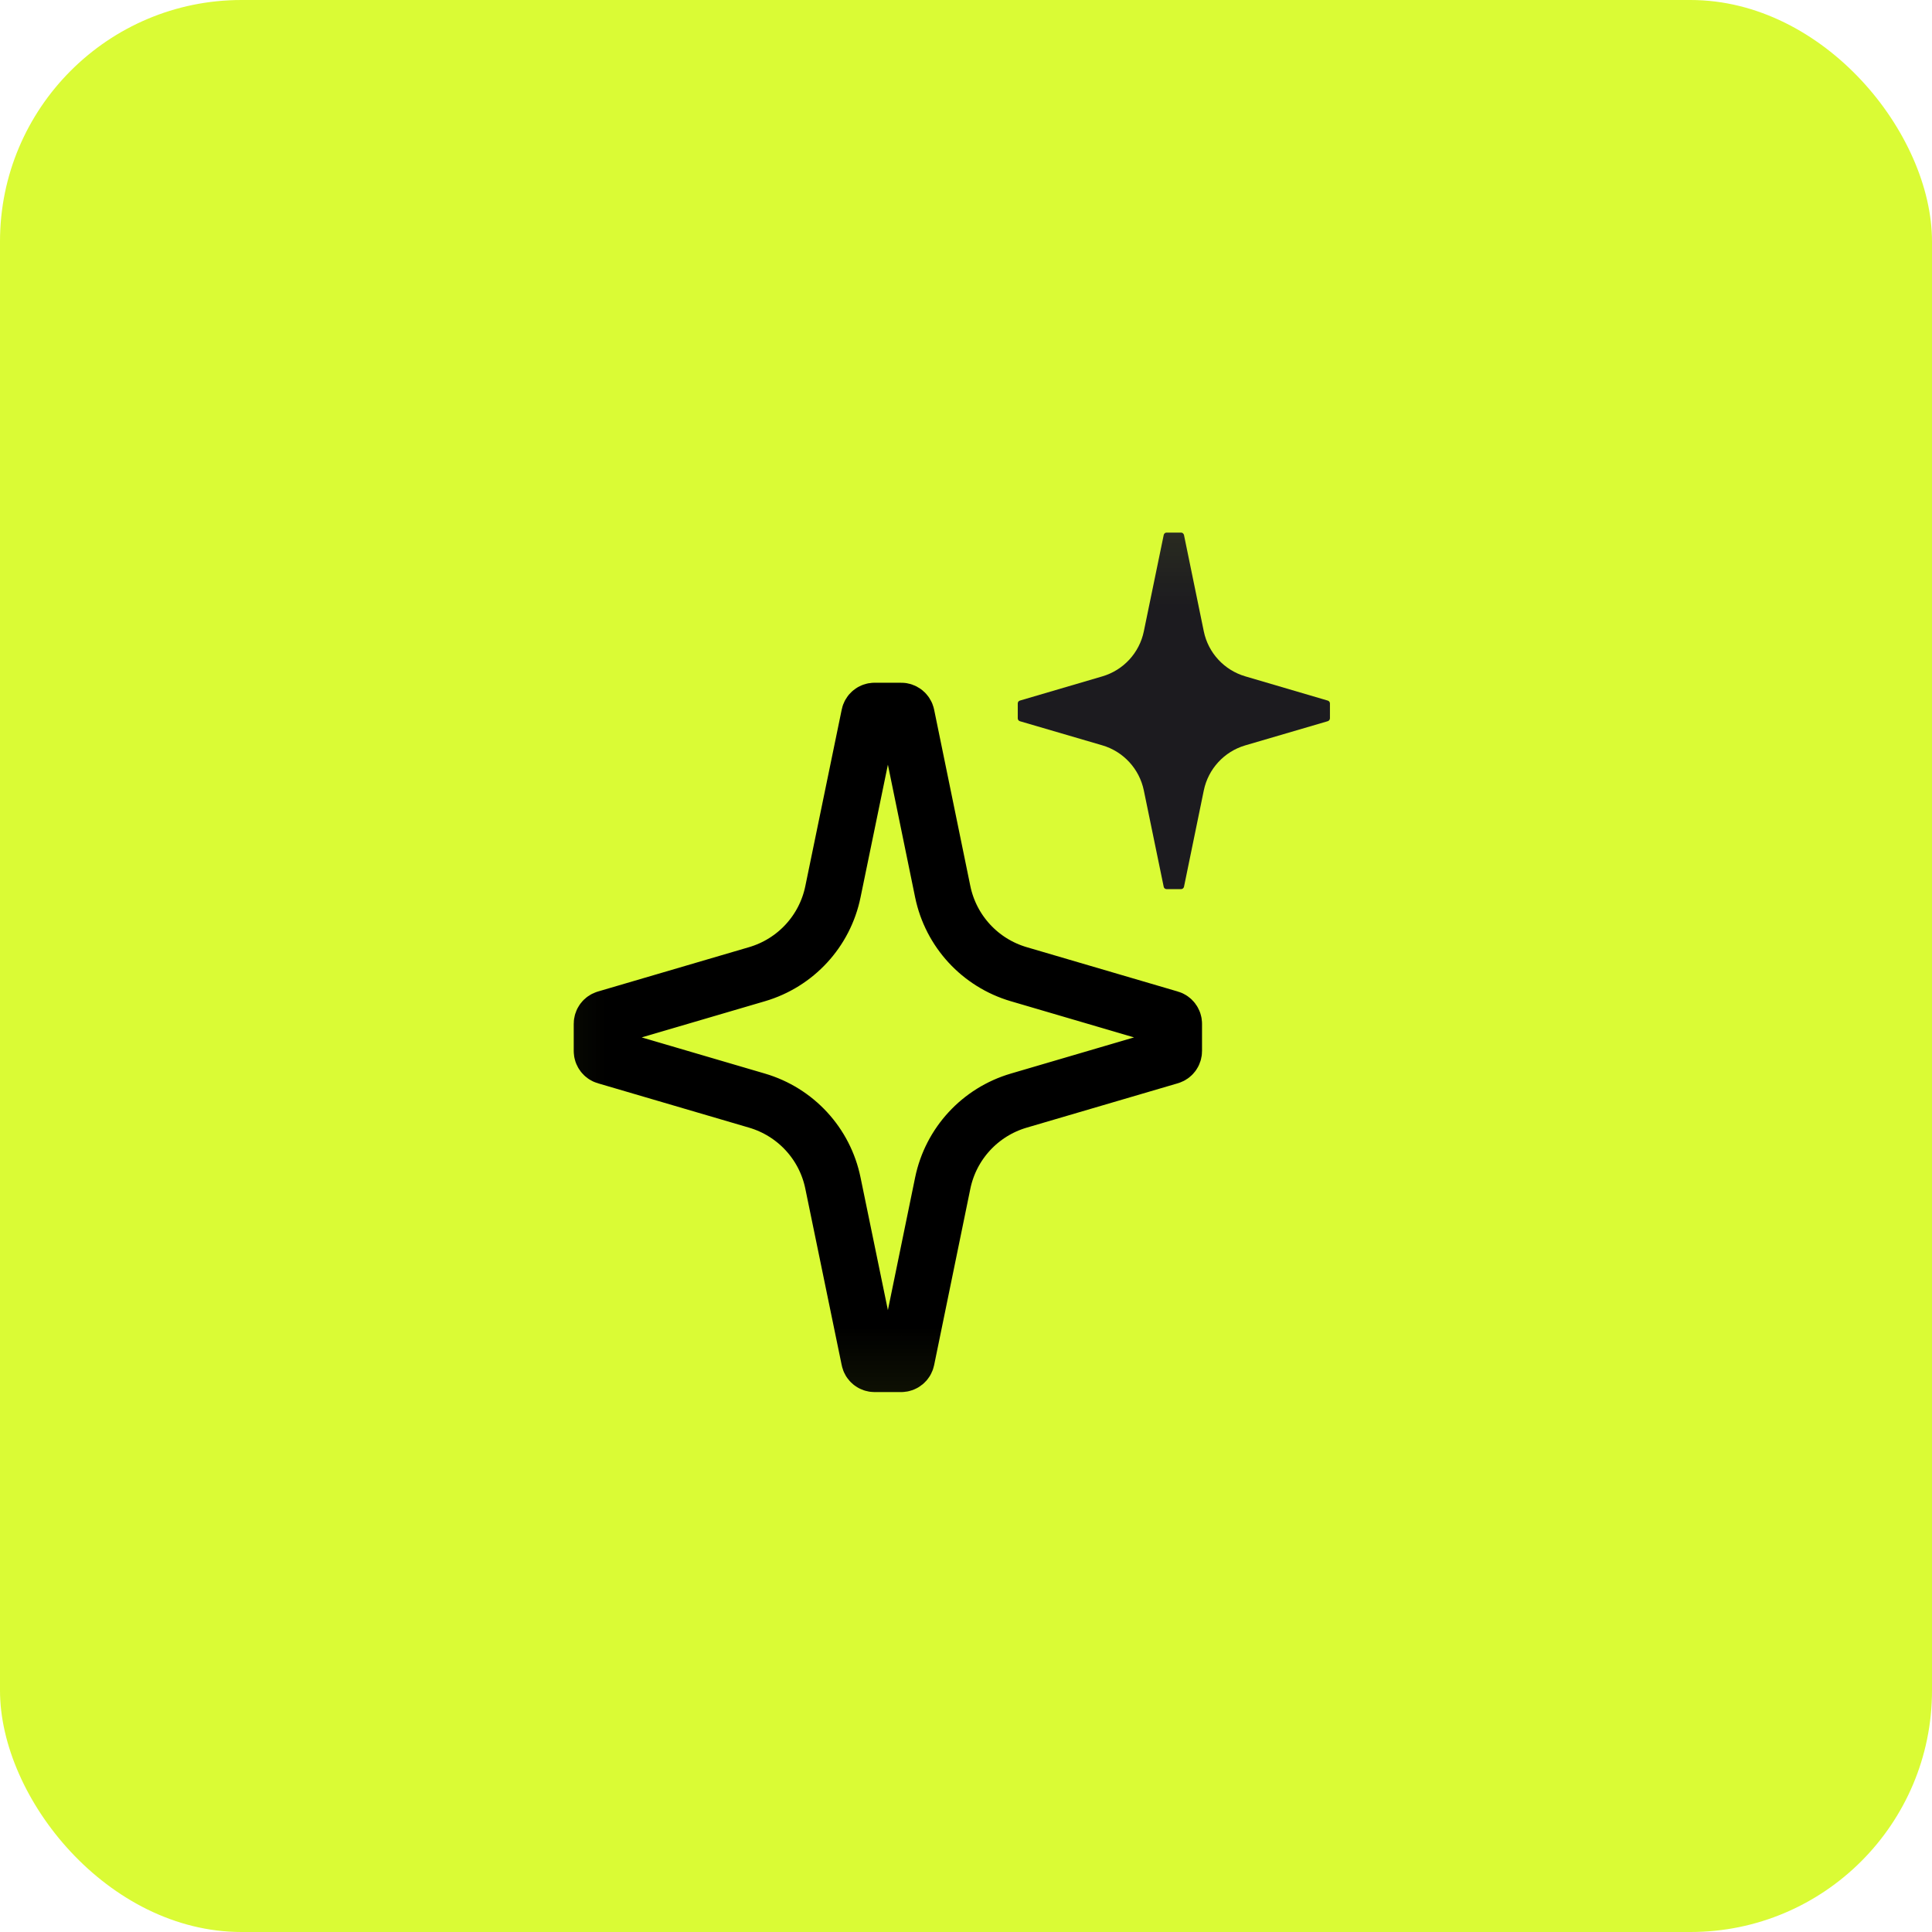 <svg width="24" height="24" viewBox="0 0 24 24" fill="none" xmlns="http://www.w3.org/2000/svg">
<rect width="24" height="24" rx="3" fill="#DAFB35"/>
<mask id="mask0_1442_1086" style="mask-type:alpha" maskUnits="userSpaceOnUse" x="6" y="6" width="12" height="12">
<rect x="6.081" y="6.082" width="11.836" height="11.836" fill="#D9D9D9"/>
</mask>
<g mask="url(#mask0_1442_1086)">
<g filter="url(#filter0_ii_1442_1086)">
<path d="M11.261 8.655C11.254 8.623 11.226 8.601 11.194 8.601H10.865C10.833 8.601 10.805 8.623 10.799 8.655L10.347 10.847C10.247 11.337 9.884 11.731 9.403 11.872L7.526 12.423C7.497 12.431 7.477 12.458 7.477 12.488V12.826C7.477 12.856 7.497 12.883 7.526 12.891L9.403 13.442C9.884 13.583 10.247 13.977 10.347 14.467L10.799 16.659C10.805 16.691 10.833 16.713 10.865 16.713H11.194C11.226 16.713 11.254 16.691 11.261 16.659L11.711 14.467C11.812 13.977 12.175 13.583 12.656 13.442L14.533 12.891C14.562 12.883 14.582 12.856 14.582 12.826V12.488C14.582 12.458 14.562 12.431 14.533 12.423L12.656 11.872C12.175 11.731 11.812 11.337 11.711 10.847L11.261 8.655Z" stroke="black" stroke-width="0.7" stroke-miterlimit="1.662"/>
<path d="M14.708 6.416C14.704 6.399 14.689 6.386 14.672 6.386H14.492C14.474 6.386 14.459 6.399 14.456 6.416L14.209 7.613C14.154 7.88 13.956 8.095 13.694 8.172L12.669 8.473C12.653 8.478 12.643 8.492 12.643 8.508V8.693C12.643 8.709 12.653 8.724 12.669 8.729L13.694 9.029C13.956 9.106 14.154 9.322 14.209 9.589L14.456 10.786C14.459 10.803 14.474 10.815 14.492 10.815H14.672C14.689 10.815 14.704 10.803 14.708 10.786L14.954 9.589C15.009 9.322 15.207 9.106 15.47 9.029L16.494 8.729C16.51 8.724 16.521 8.709 16.521 8.693V8.508C16.521 8.492 16.51 8.478 16.494 8.473L15.47 8.172C15.207 8.095 15.009 7.88 14.954 7.613L14.708 6.416Z" fill="#1C1B1F"/>
</g>
</g>
<defs>
<filter id="filter0_ii_1442_1086" x="2.528" y="2.937" width="18.591" height="17.805" filterUnits="userSpaceOnUse" color-interpolation-filters="sRGB">
<feFlood flood-opacity="0" result="BackgroundImageFix"/>
<feBlend mode="normal" in="SourceGraphic" in2="BackgroundImageFix" result="shape"/>
<feColorMatrix in="SourceAlpha" type="matrix" values="0 0 0 0 0 0 0 0 0 0 0 0 0 0 0 0 0 0 127 0" result="hardAlpha"/>
<feOffset dx="-4.599" dy="3.679"/>
<feGaussianBlur stdDeviation="3.909"/>
<feComposite in2="hardAlpha" operator="arithmetic" k2="-1" k3="1"/>
<feColorMatrix type="matrix" values="0 0 0 0 1 0 0 0 0 1 0 0 0 0 1 0 0 0 0.64 0"/>
<feBlend mode="soft-light" in2="shape" result="effect1_innerShadow_1442_1086"/>
<feColorMatrix in="SourceAlpha" type="matrix" values="0 0 0 0 0 0 0 0 0 0 0 0 0 0 0 0 0 0 127 0" result="hardAlpha"/>
<feOffset dx="4.599" dy="-3.449"/>
<feGaussianBlur stdDeviation="5.059"/>
<feComposite in2="hardAlpha" operator="arithmetic" k2="-1" k3="1"/>
<feColorMatrix type="matrix" values="0 0 0 0 0 0 0 0 0 0 0 0 0 0 0 0 0 0 0.4 0"/>
<feBlend mode="overlay" in2="effect1_innerShadow_1442_1086" result="effect2_innerShadow_1442_1086"/>
</filter>
</defs>
</svg>
